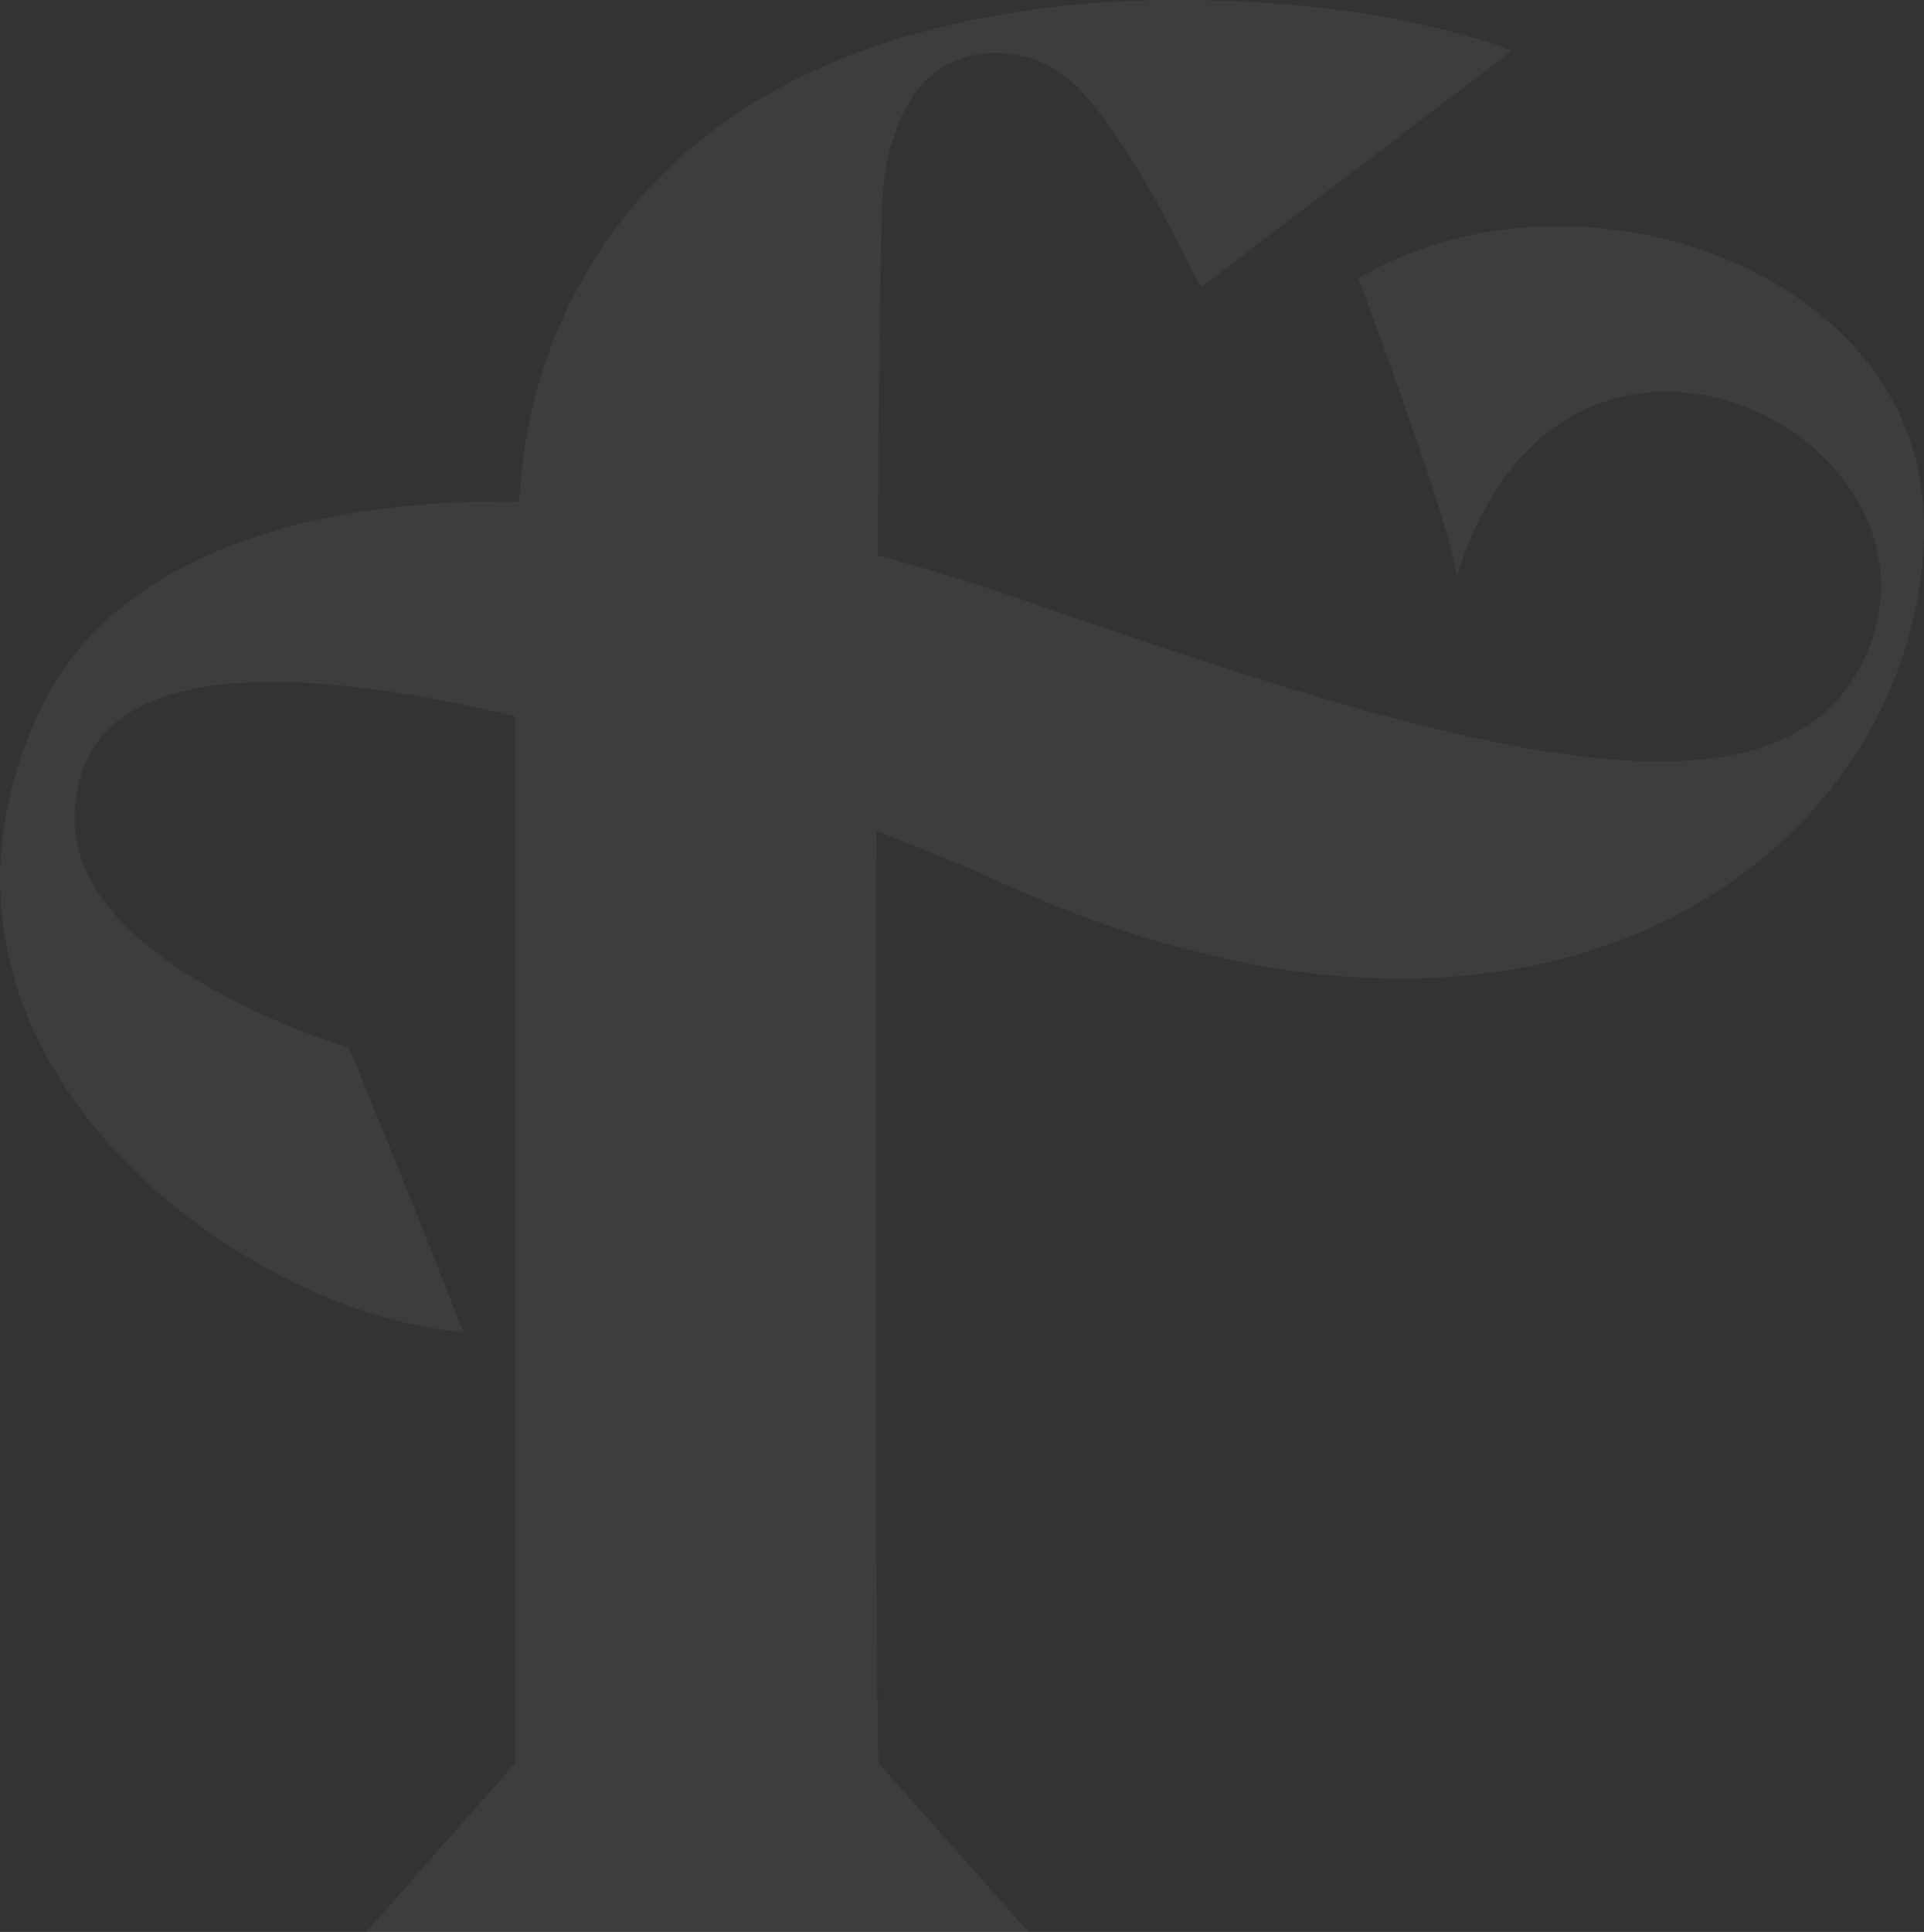 <svg xmlns="http://www.w3.org/2000/svg" viewBox="0 0 756.45 759.46"><rect x="0" y="0" width="756.45" height="759.46" fill="#333333" stroke="none"/><defs><style>.cls-1{fill:#fff;opacity:0.05;}</style></defs><g id="Layer_2" data-name="Layer 2"><g id="Layer_2-2" data-name="Layer 2"><path class="cls-1" d="M534.08,109.47s38,101.23,38.59,117.52c40.9-133.65,193-58.76,163,25.34-30.08,84.45-169.36,40.33-334.12-16.7-19.22-6.66-38-12.37-56.44-17.27.46-73.36,1.13-129.38,2-142.53a89.81,89.81,0,0,1,7.79-31c8.13-18.09,26.56-28.21,48.89-22.3,12.54,3.33,21.09,12,28.61,22C446.21,62.64,456.86,82.68,467,103c1.6,3.23,3.34,6.39,5.21,9.92L594.3,20.08c-2.47-1.07-4-1.9-5.72-2.44-29.62-9.52-60.17-14.57-91-16.5-31.82-2-63.75-1.64-95.47,3.18-22.19,3.38-44,8.47-64.93,16.33-31.91,12-60.52,29.49-83.69,55.18a190.31,190.31,0,0,0-31.34,47.41,194.52,194.52,0,0,0-17.64,69c-.12,1.63-.36,3.3-.56,4.94-93.52-1.44-162.07,27.26-187.71,81-64.78,135.86,80,239.28,165.9,245.41-27.65-70.28-44.93-111.76-44.93-111.76S30.71,380.43,29.45,323.48c-1.47-66.3,84.45-63,173-41.91v411.6L144,759.46H404.37c-20.27-22.84-39.8-44.82-58.93-66.35-1.06-22.47-1.32-205.11-.8-366.42,22.8,8.76,39.16,15.75,44.84,18.39,224.67,104.27,368.39-16.62,367-140C755.28,106,619.33,58.77,534.08,109.47Z"/></g></g></svg>